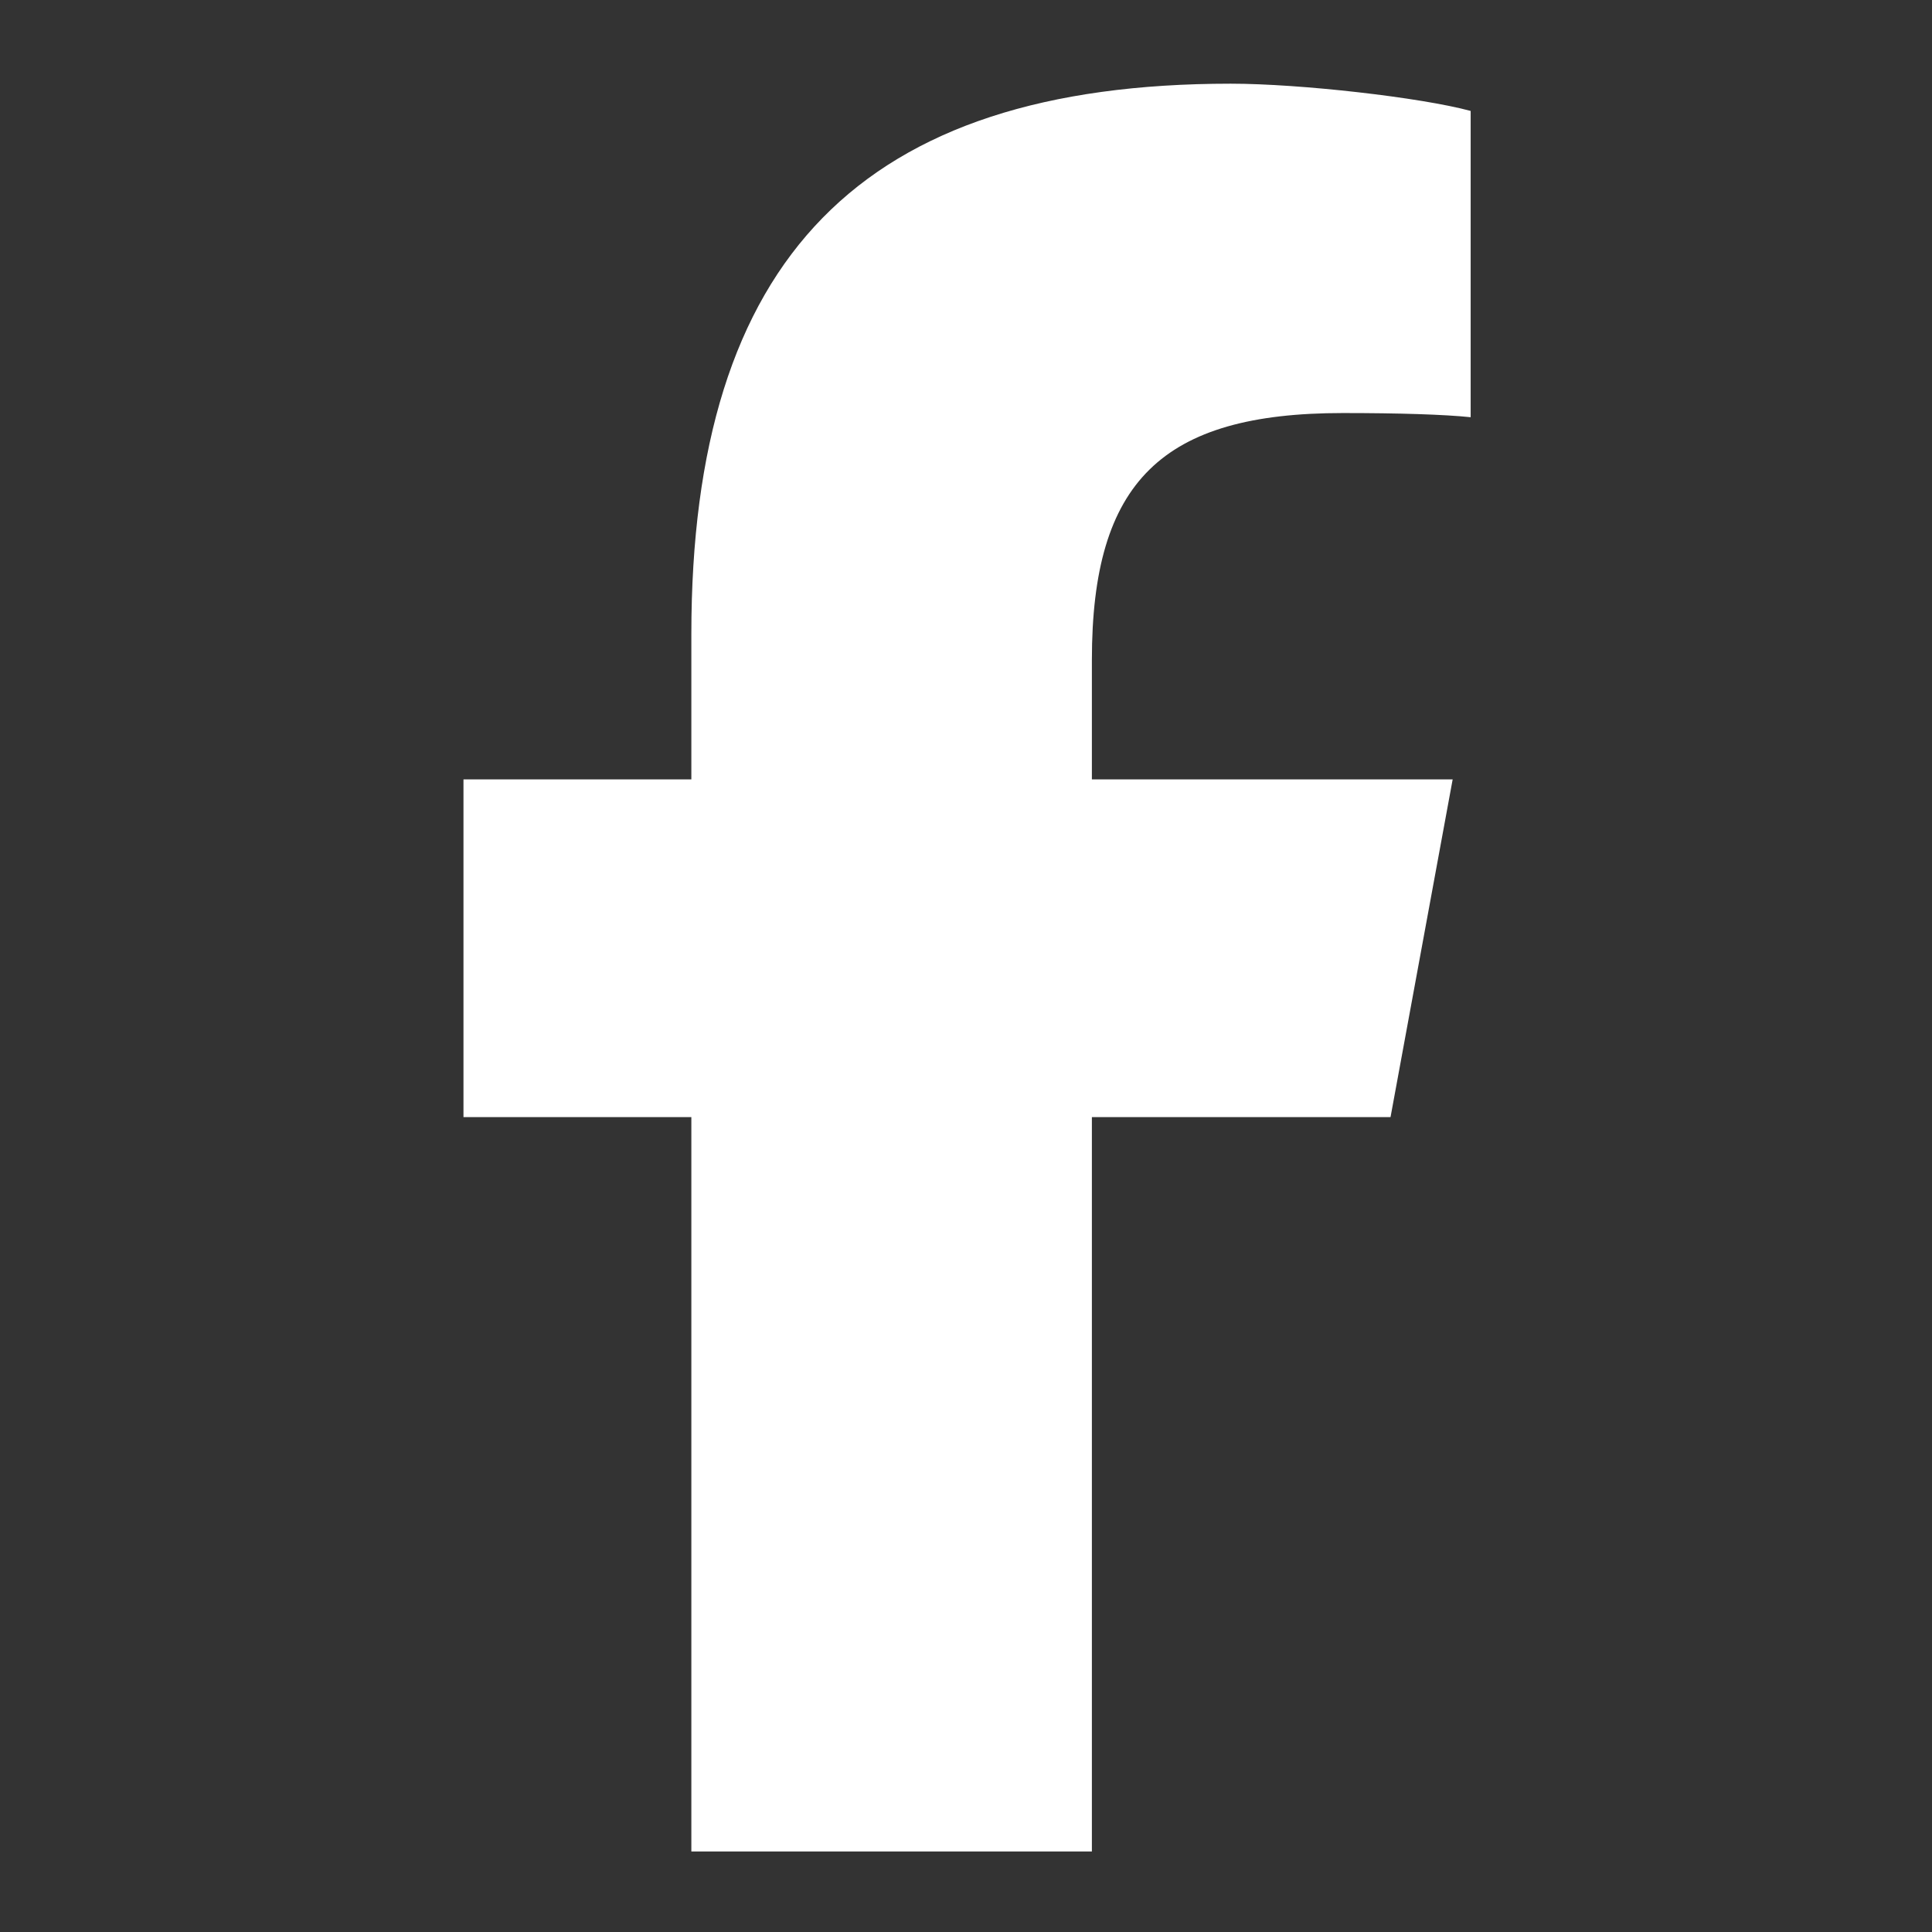 <svg width="19" height="19" viewBox="0 0 19 19" fill="none" xmlns="http://www.w3.org/2000/svg">
<rect x="0" y="0" width="19" height="19" fill="#333333" stroke="none"/>
<path d="M6.799 10.986V18.208H10.738V10.986H13.675L14.286 7.665H10.738V6.49C10.738 4.735 11.427 4.062 13.206 4.062C13.76 4.062 14.204 4.076 14.463 4.103V1.091C13.977 0.959 12.789 0.823 12.103 0.823C8.473 0.823 6.799 2.538 6.799 6.236V7.665H4.558V10.986H6.799Z" fill="white"/>
</svg>
